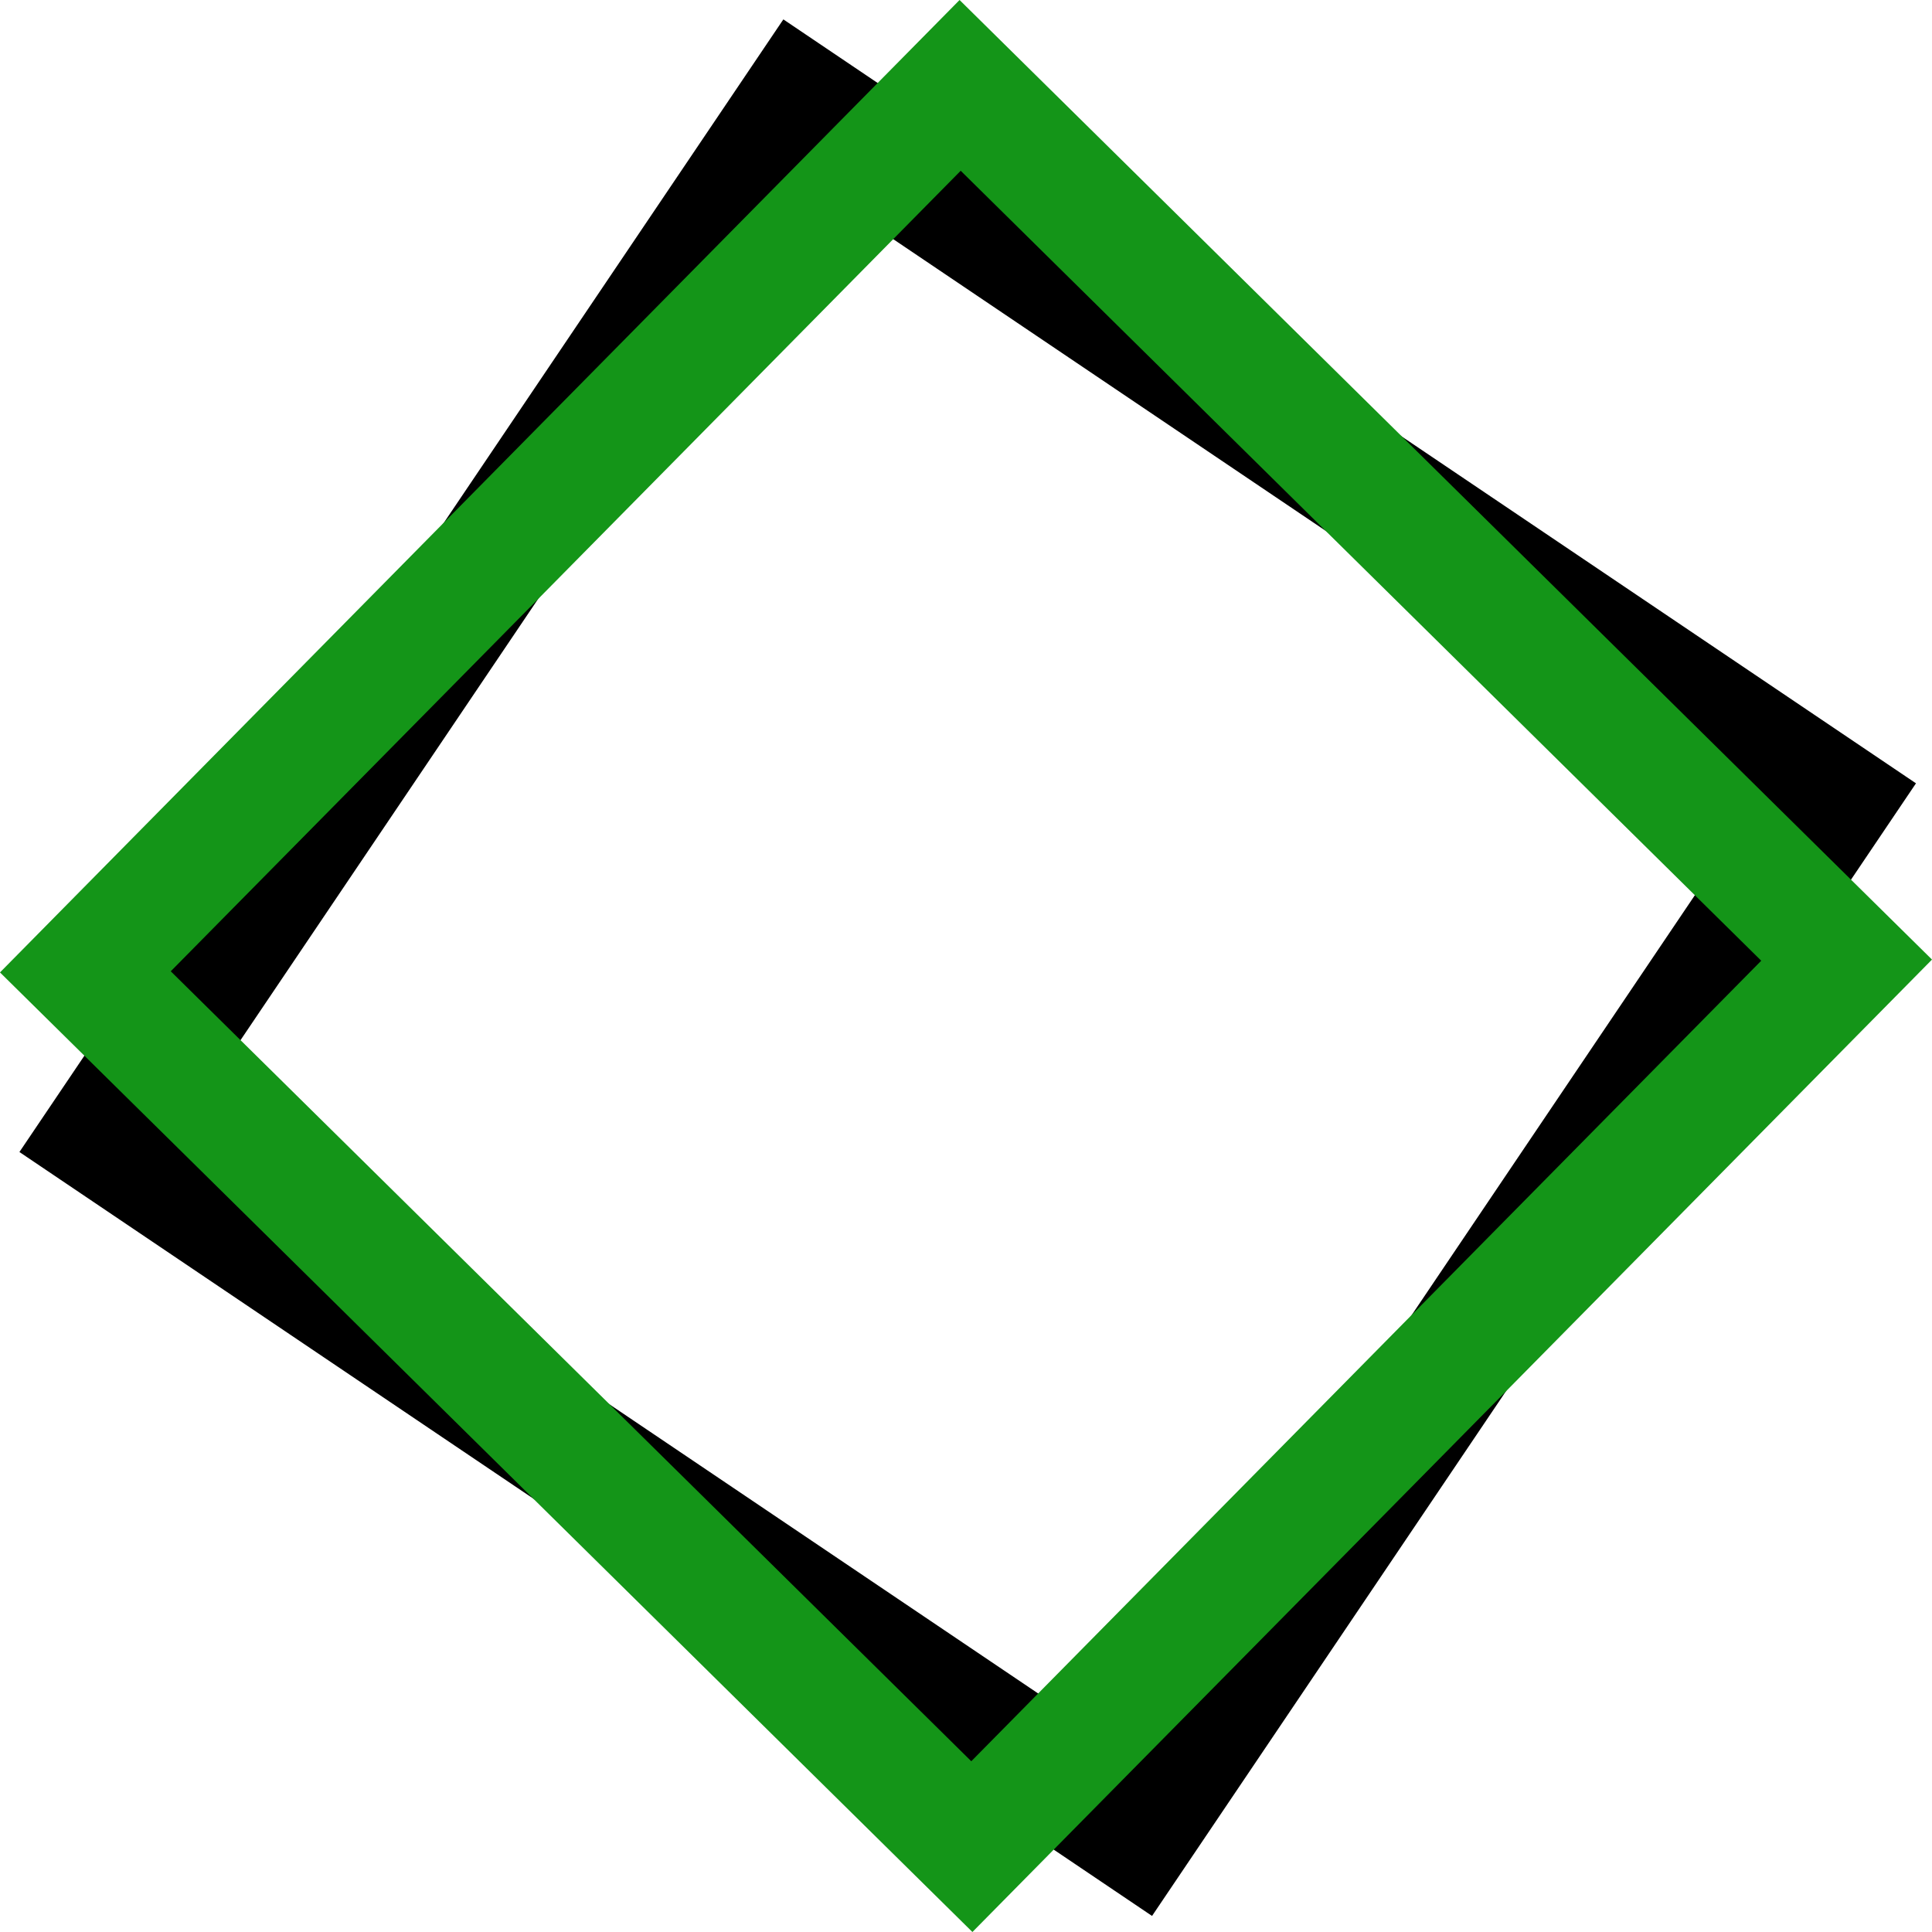 <?xml version="1.0" encoding="UTF-8"?> <svg xmlns="http://www.w3.org/2000/svg" width="32" height="32" viewBox="0 0 32 32" fill="none"><rect x="1.71" y="18.811" width="20.628" height="20.628" transform="rotate(-56.001 1.71 18.811)" stroke="black" stroke-width="2"></rect><rect x="1.414" y="16.097" width="20.628" height="20.628" transform="rotate(-45.381 1.414 16.097)" stroke="#149518" stroke-width="2"></rect></svg> 